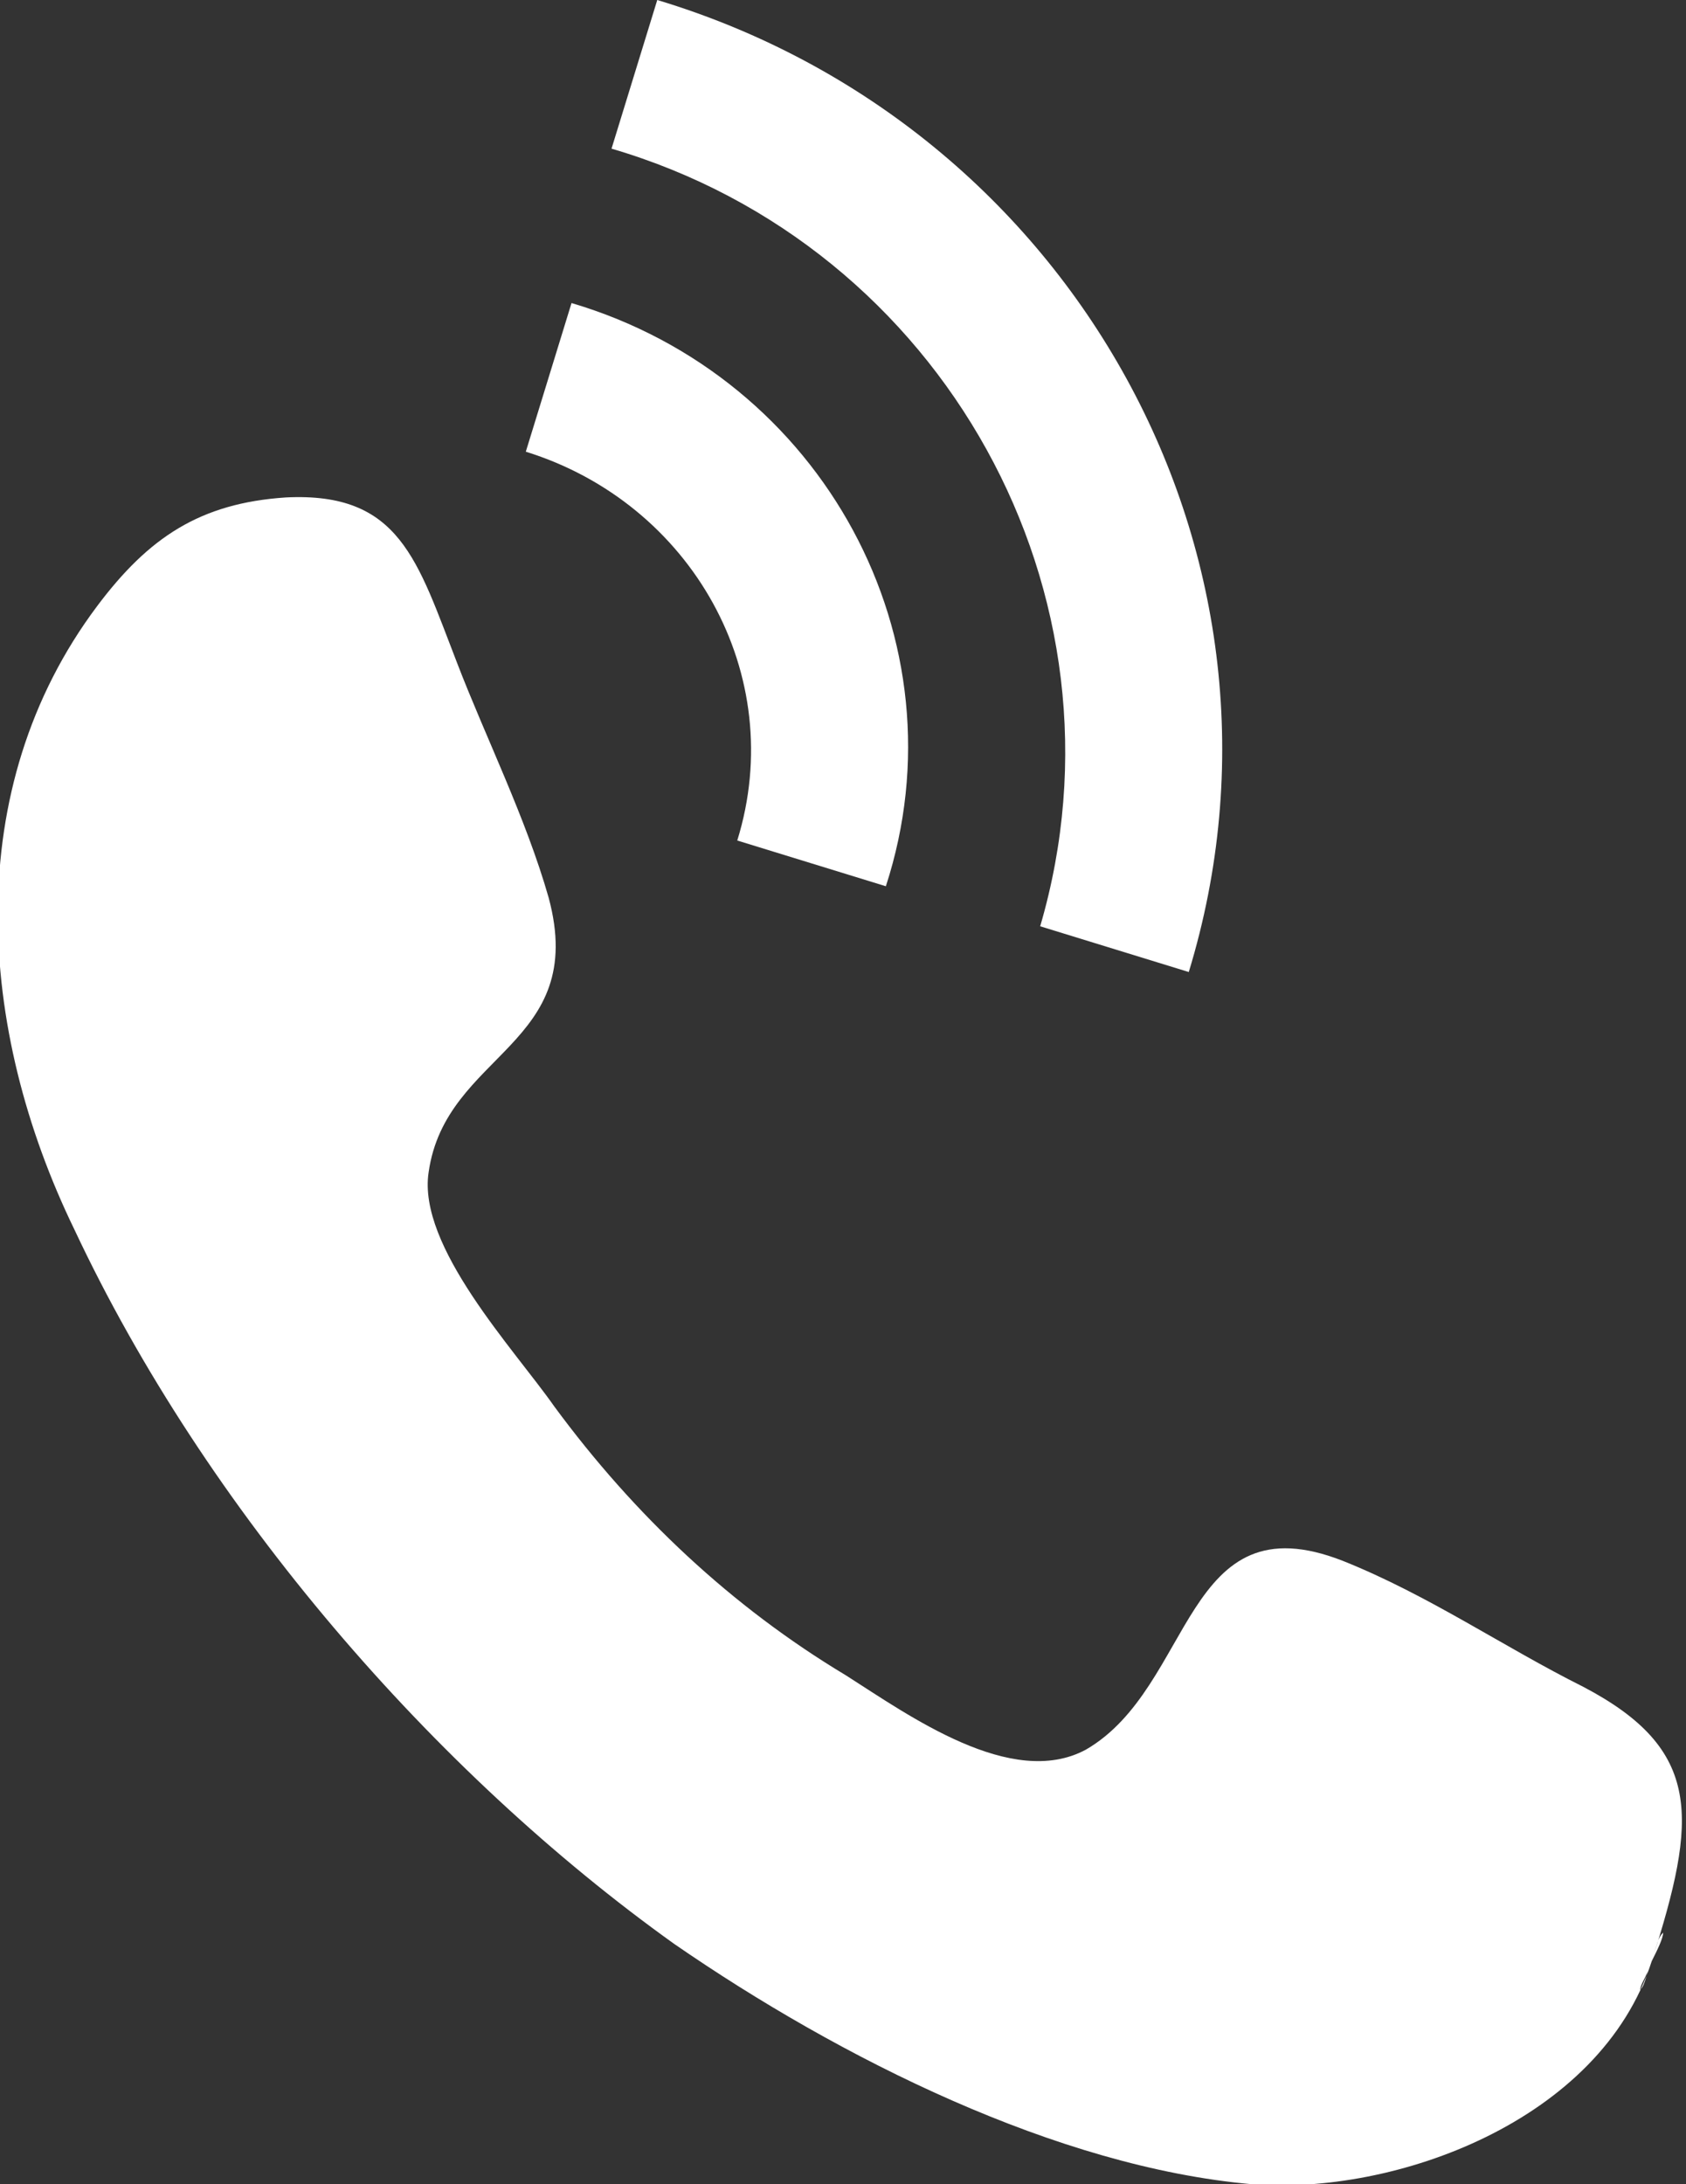 <?xml version="1.0" encoding="utf-8"?>
<!-- Generator: Adobe Illustrator 22.0.0, SVG Export Plug-In . SVG Version: 6.00 Build 0)  -->
<svg version="1.1" id="Layer_1" xmlns="http://www.w3.org/2000/svg" xmlns:xlink="http://www.w3.org/1999/xlink" x="0px" y="0px"
	 viewBox="0 0 29.5 38.2" style="enable-background:new 0 0 29.5 38.2;" xml:space="preserve">
<rect x="0" y="0" width="29.5" height="38.2" fill="#333333" stroke="none"/>
<style type="text/css">
	.st0{fill:#FFFFFF;}
</style>
<g id="call">
	<g id="Call">
		<g>
			<path id="XMLID_12238_" class="st0" d="M27.7,29.5c-1.4-0.7-2.7-1.6-4.2-2.2c-2.8-1.1-2.6,2.2-4.5,3.3c-1.3,0.7-3.1-0.6-4.2-1.3
				c-2-1.2-3.7-2.8-5.1-4.7c-0.7-1-2.4-2.8-2.2-4.1c0.3-2.1,2.8-2.2,2.1-4.8c-0.4-1.4-1.1-2.8-1.6-4.1c-0.7-1.8-1-3-3-2.9
				c-1.5,0.1-2.4,0.7-3.3,1.9c-2.4,3.2-2.1,7.4-0.4,10.9C3.6,26.4,7.6,31,11.8,34c2.9,2,6.7,3.9,10.1,4.2c2.5,0.2,6.1-1.1,7-3.9
				c-0.1,0.2-0.1,0.4-0.2,0.5c0-0.1,0.1-0.2,0.2-0.5c0.1-0.3,0.1-0.4,0.2-0.5c0,0.1-0.1,0.3-0.2,0.5C29.7,31.8,29.8,30.6,27.7,29.5z
				"/>
			<path id="XMLID_12240_" class="st0" d="M11.5,0l-0.8,2.6c5.8,1.7,9.2,7.8,7.5,13.6l2.6,0.8C23,9.8,18.8,2.2,11.5,0z"/>
			<path id="XMLID_12241_" class="st0" d="M10,5.3L9.2,7.9c2.9,0.9,4.6,3.9,3.7,6.8l2.6,0.8C16.9,11.2,14.4,6.6,10,5.3z"/>
		</g>
	</g>
</g>
</svg>
